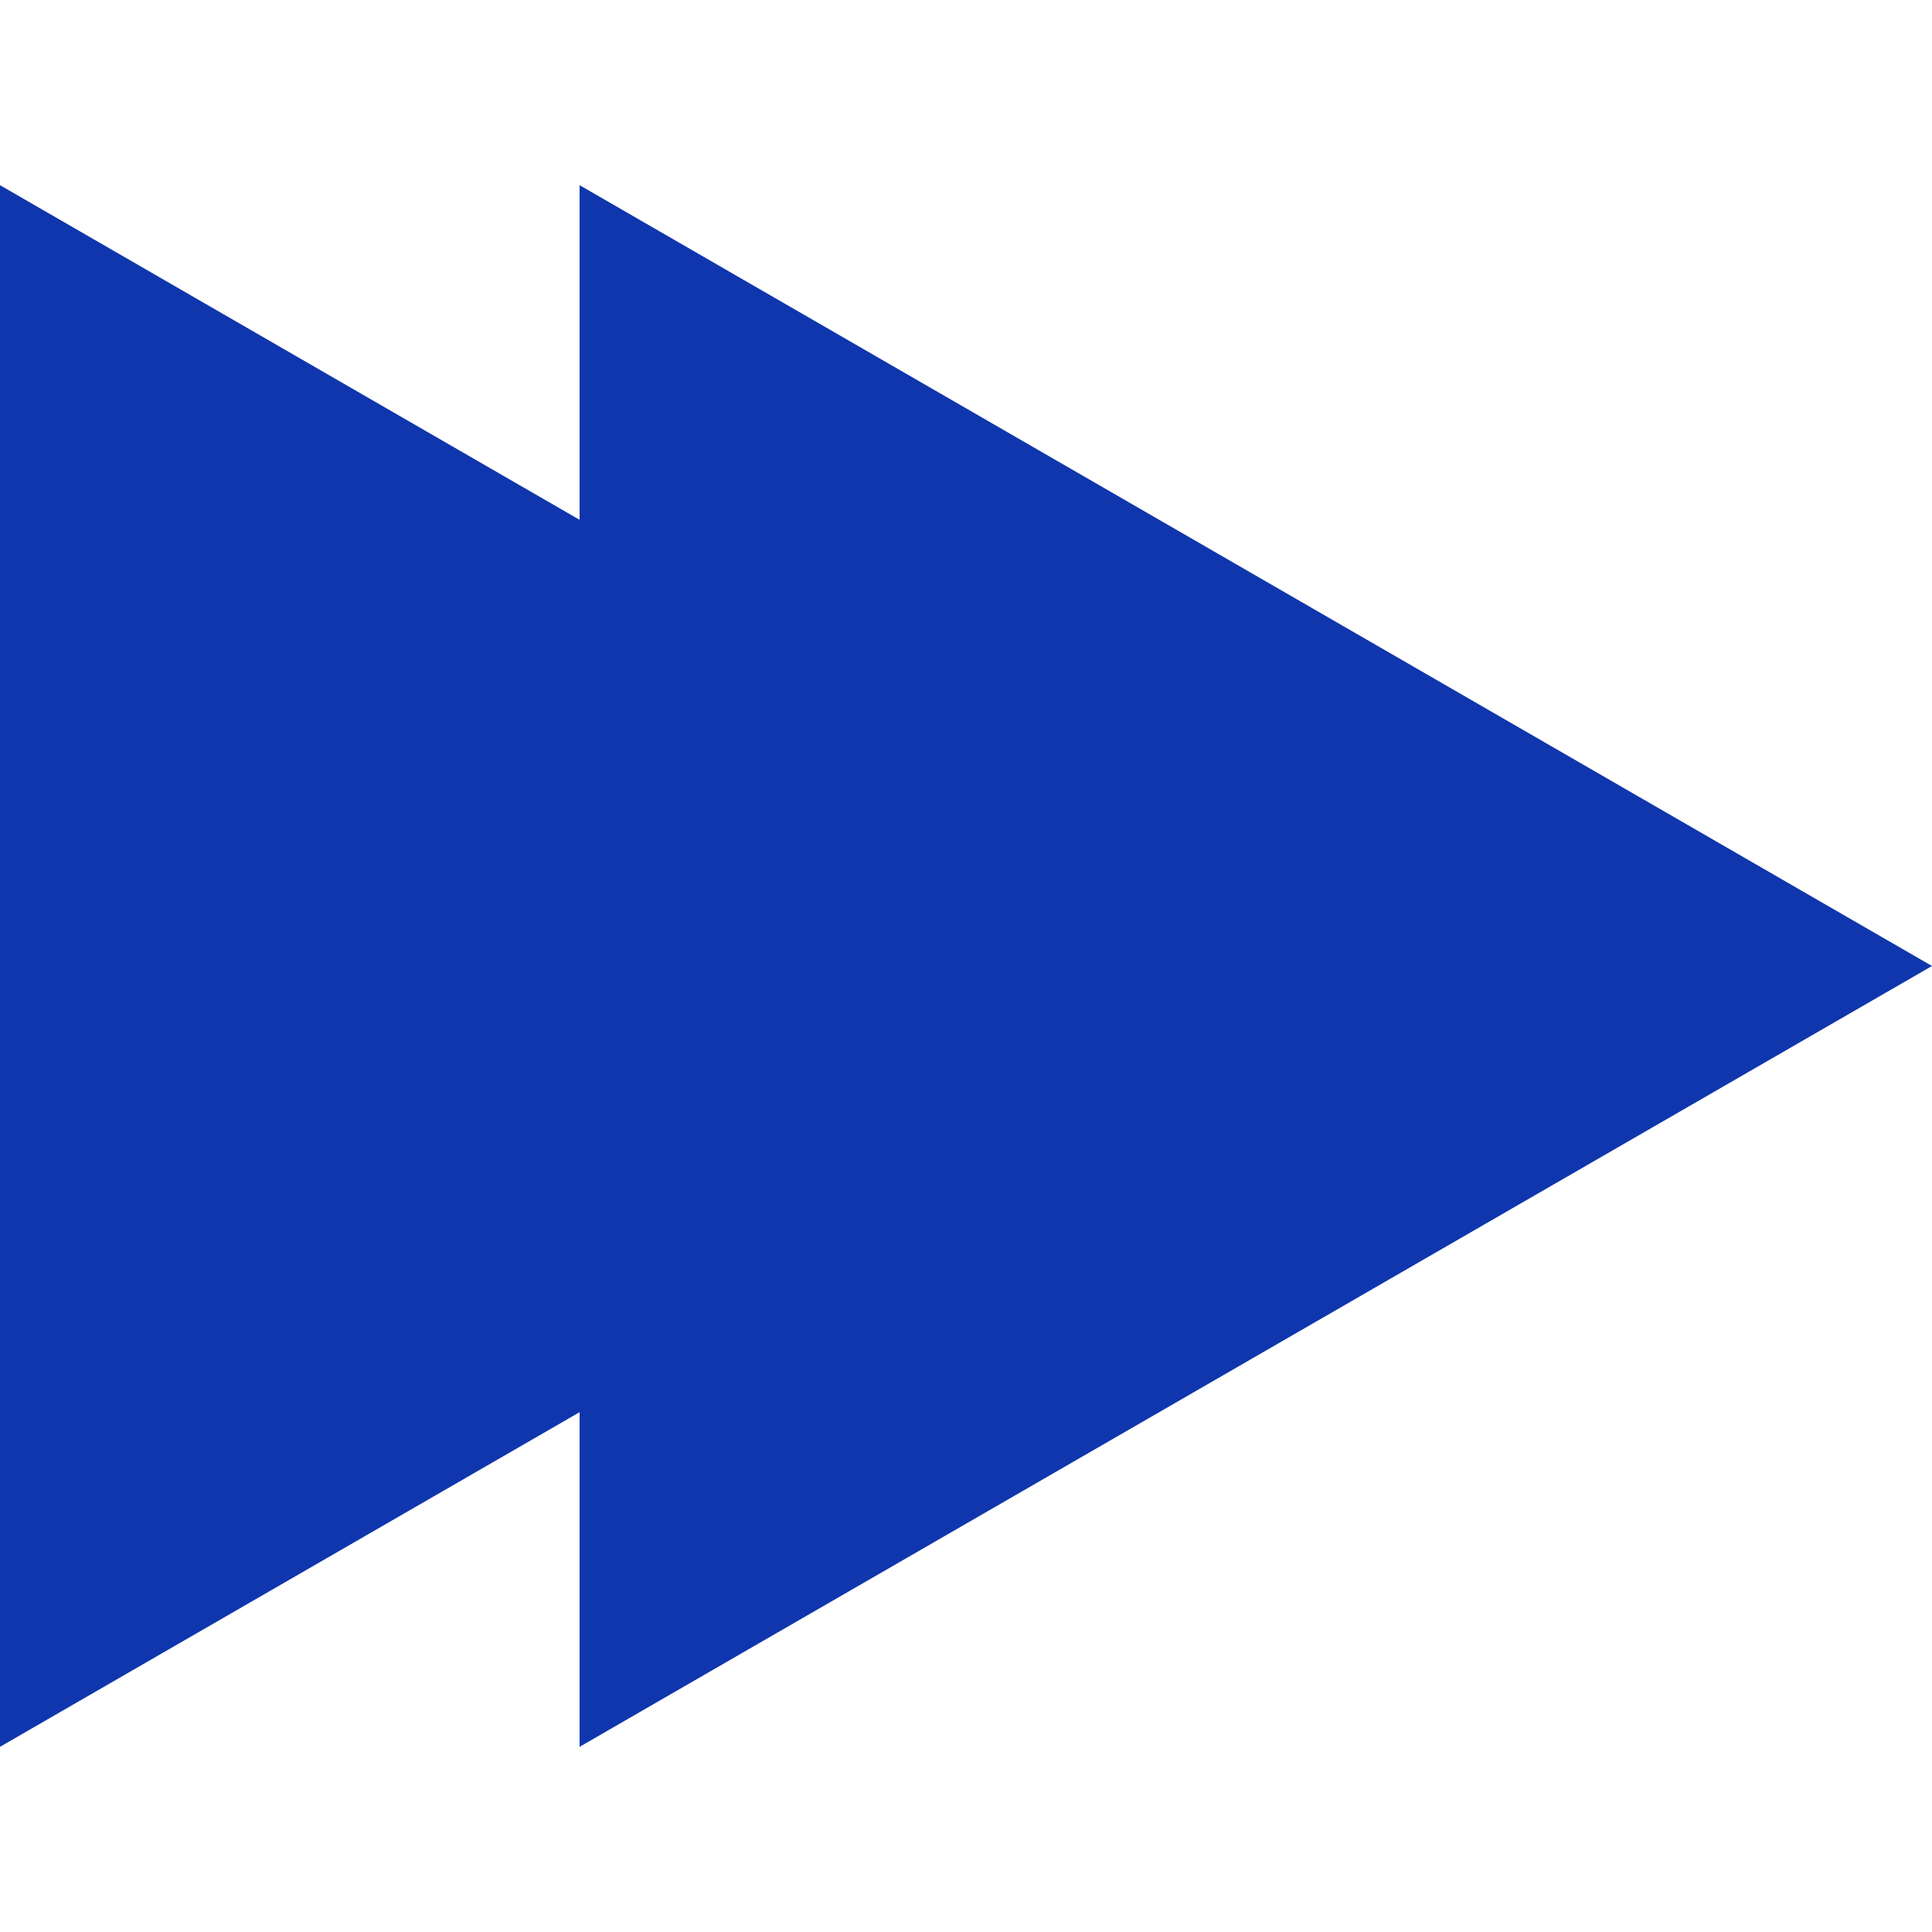 <?xml version="1.0" encoding="UTF-8"?> <svg xmlns="http://www.w3.org/2000/svg" width="100" height="100" viewBox="0 0 100 100" fill="none"><rect x="0" y="0" width="100" height="100" fill="#808080" stroke="none"/><g clip-path="url(#clip0_31_2)"><rect width="100" height="100" fill="white"></rect><path d="M100 50L30 9.585V90.415L100 50ZM0 57H37V43H0V57Z" fill="#0F36AD"></path><path d="M70 50L0 9.585V90.415L70 50ZM-30 57H7V43H-30V57Z" fill="#0F36AD"></path></g><defs><clipPath id="clip0_31_2"><rect width="100" height="100" fill="white"></rect></clipPath></defs></svg> 